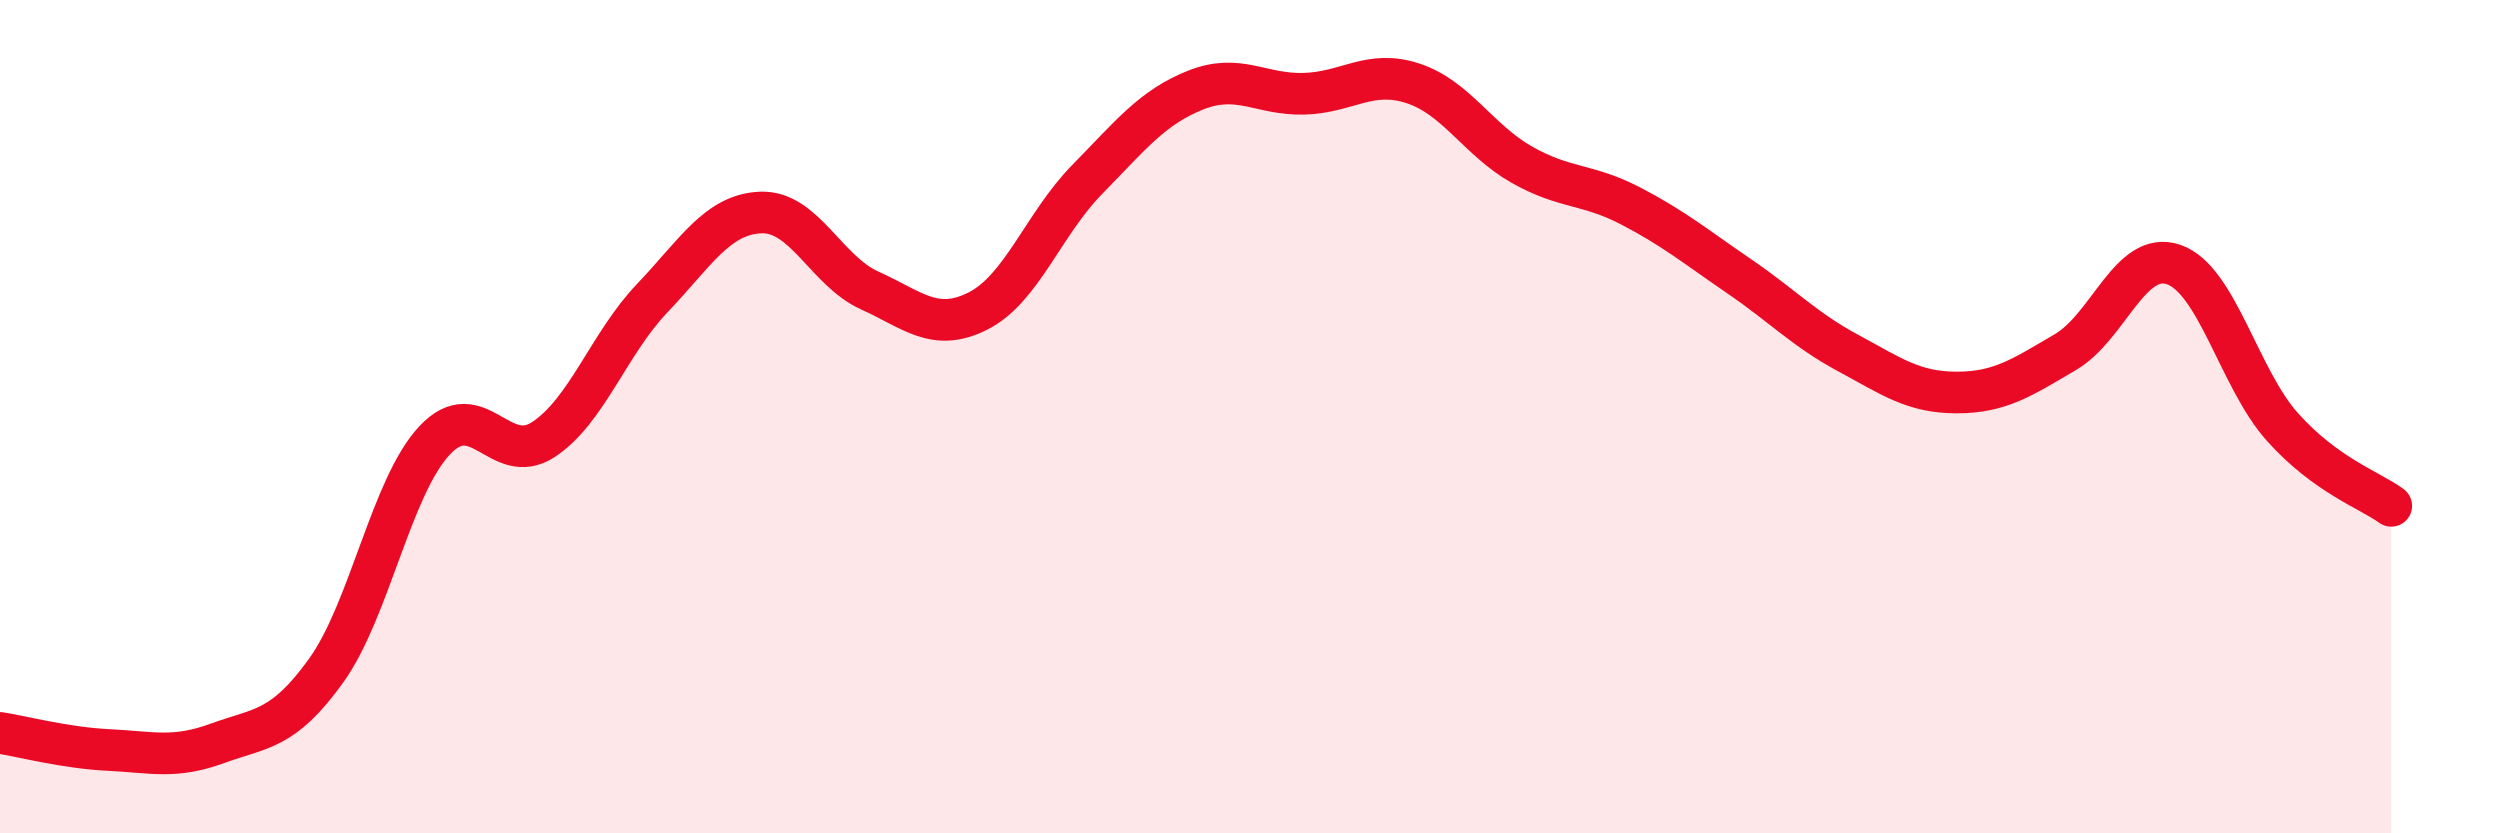 
    <svg width="60" height="20" viewBox="0 0 60 20" xmlns="http://www.w3.org/2000/svg">
      <path
        d="M 0,17.59 C 0.52,17.67 1.57,17.95 2.61,18 C 3.65,18.05 4.18,18.22 5.22,17.84 C 6.26,17.46 6.79,17.54 7.83,16.09 C 8.87,14.64 9.39,11.68 10.43,10.57 C 11.47,9.46 12,11.23 13.04,10.55 C 14.08,9.87 14.61,8.25 15.65,7.16 C 16.69,6.07 17.22,5.14 18.26,5.1 C 19.3,5.06 19.83,6.5 20.87,6.97 C 21.91,7.44 22.44,7.99 23.48,7.46 C 24.52,6.93 25.05,5.37 26.09,4.31 C 27.13,3.25 27.66,2.57 28.7,2.16 C 29.74,1.75 30.26,2.28 31.3,2.25 C 32.34,2.22 32.87,1.66 33.91,2 C 34.95,2.34 35.48,3.36 36.52,3.95 C 37.56,4.54 38.09,4.4 39.13,4.94 C 40.17,5.48 40.7,5.92 41.74,6.63 C 42.78,7.34 43.31,7.91 44.35,8.47 C 45.39,9.03 45.92,9.42 46.96,9.42 C 48,9.42 48.53,9.06 49.57,8.45 C 50.61,7.84 51.13,5.99 52.17,6.35 C 53.21,6.71 53.74,9.09 54.78,10.25 C 55.82,11.41 56.87,11.76 57.39,12.14L57.39 20L0 20Z"
        fill="#EB0A25"
        opacity="0.1"
        stroke-linecap="round"
        stroke-linejoin="round"
      />
      <path
        d="M 0,17.59 C 0.52,17.67 1.57,17.95 2.61,18 C 3.65,18.05 4.18,18.22 5.22,17.84 C 6.26,17.46 6.79,17.54 7.83,16.09 C 8.87,14.64 9.39,11.68 10.43,10.57 C 11.47,9.46 12,11.23 13.04,10.55 C 14.08,9.87 14.61,8.25 15.65,7.16 C 16.69,6.07 17.22,5.14 18.26,5.1 C 19.3,5.06 19.83,6.5 20.87,6.97 C 21.91,7.44 22.44,7.99 23.48,7.46 C 24.52,6.93 25.05,5.37 26.09,4.31 C 27.13,3.25 27.66,2.57 28.7,2.16 C 29.74,1.75 30.26,2.28 31.3,2.25 C 32.34,2.22 32.87,1.66 33.91,2 C 34.95,2.34 35.48,3.36 36.52,3.95 C 37.56,4.54 38.09,4.4 39.13,4.94 C 40.17,5.48 40.7,5.92 41.74,6.63 C 42.78,7.34 43.31,7.91 44.35,8.47 C 45.39,9.03 45.92,9.42 46.96,9.42 C 48,9.42 48.53,9.06 49.57,8.45 C 50.61,7.84 51.13,5.99 52.17,6.35 C 53.21,6.71 53.74,9.09 54.78,10.25 C 55.82,11.41 56.87,11.76 57.39,12.14"
        stroke="#EB0A25"
        stroke-width="1"
        fill="none"
        stroke-linecap="round"
        stroke-linejoin="round"
      />
    </svg>
  